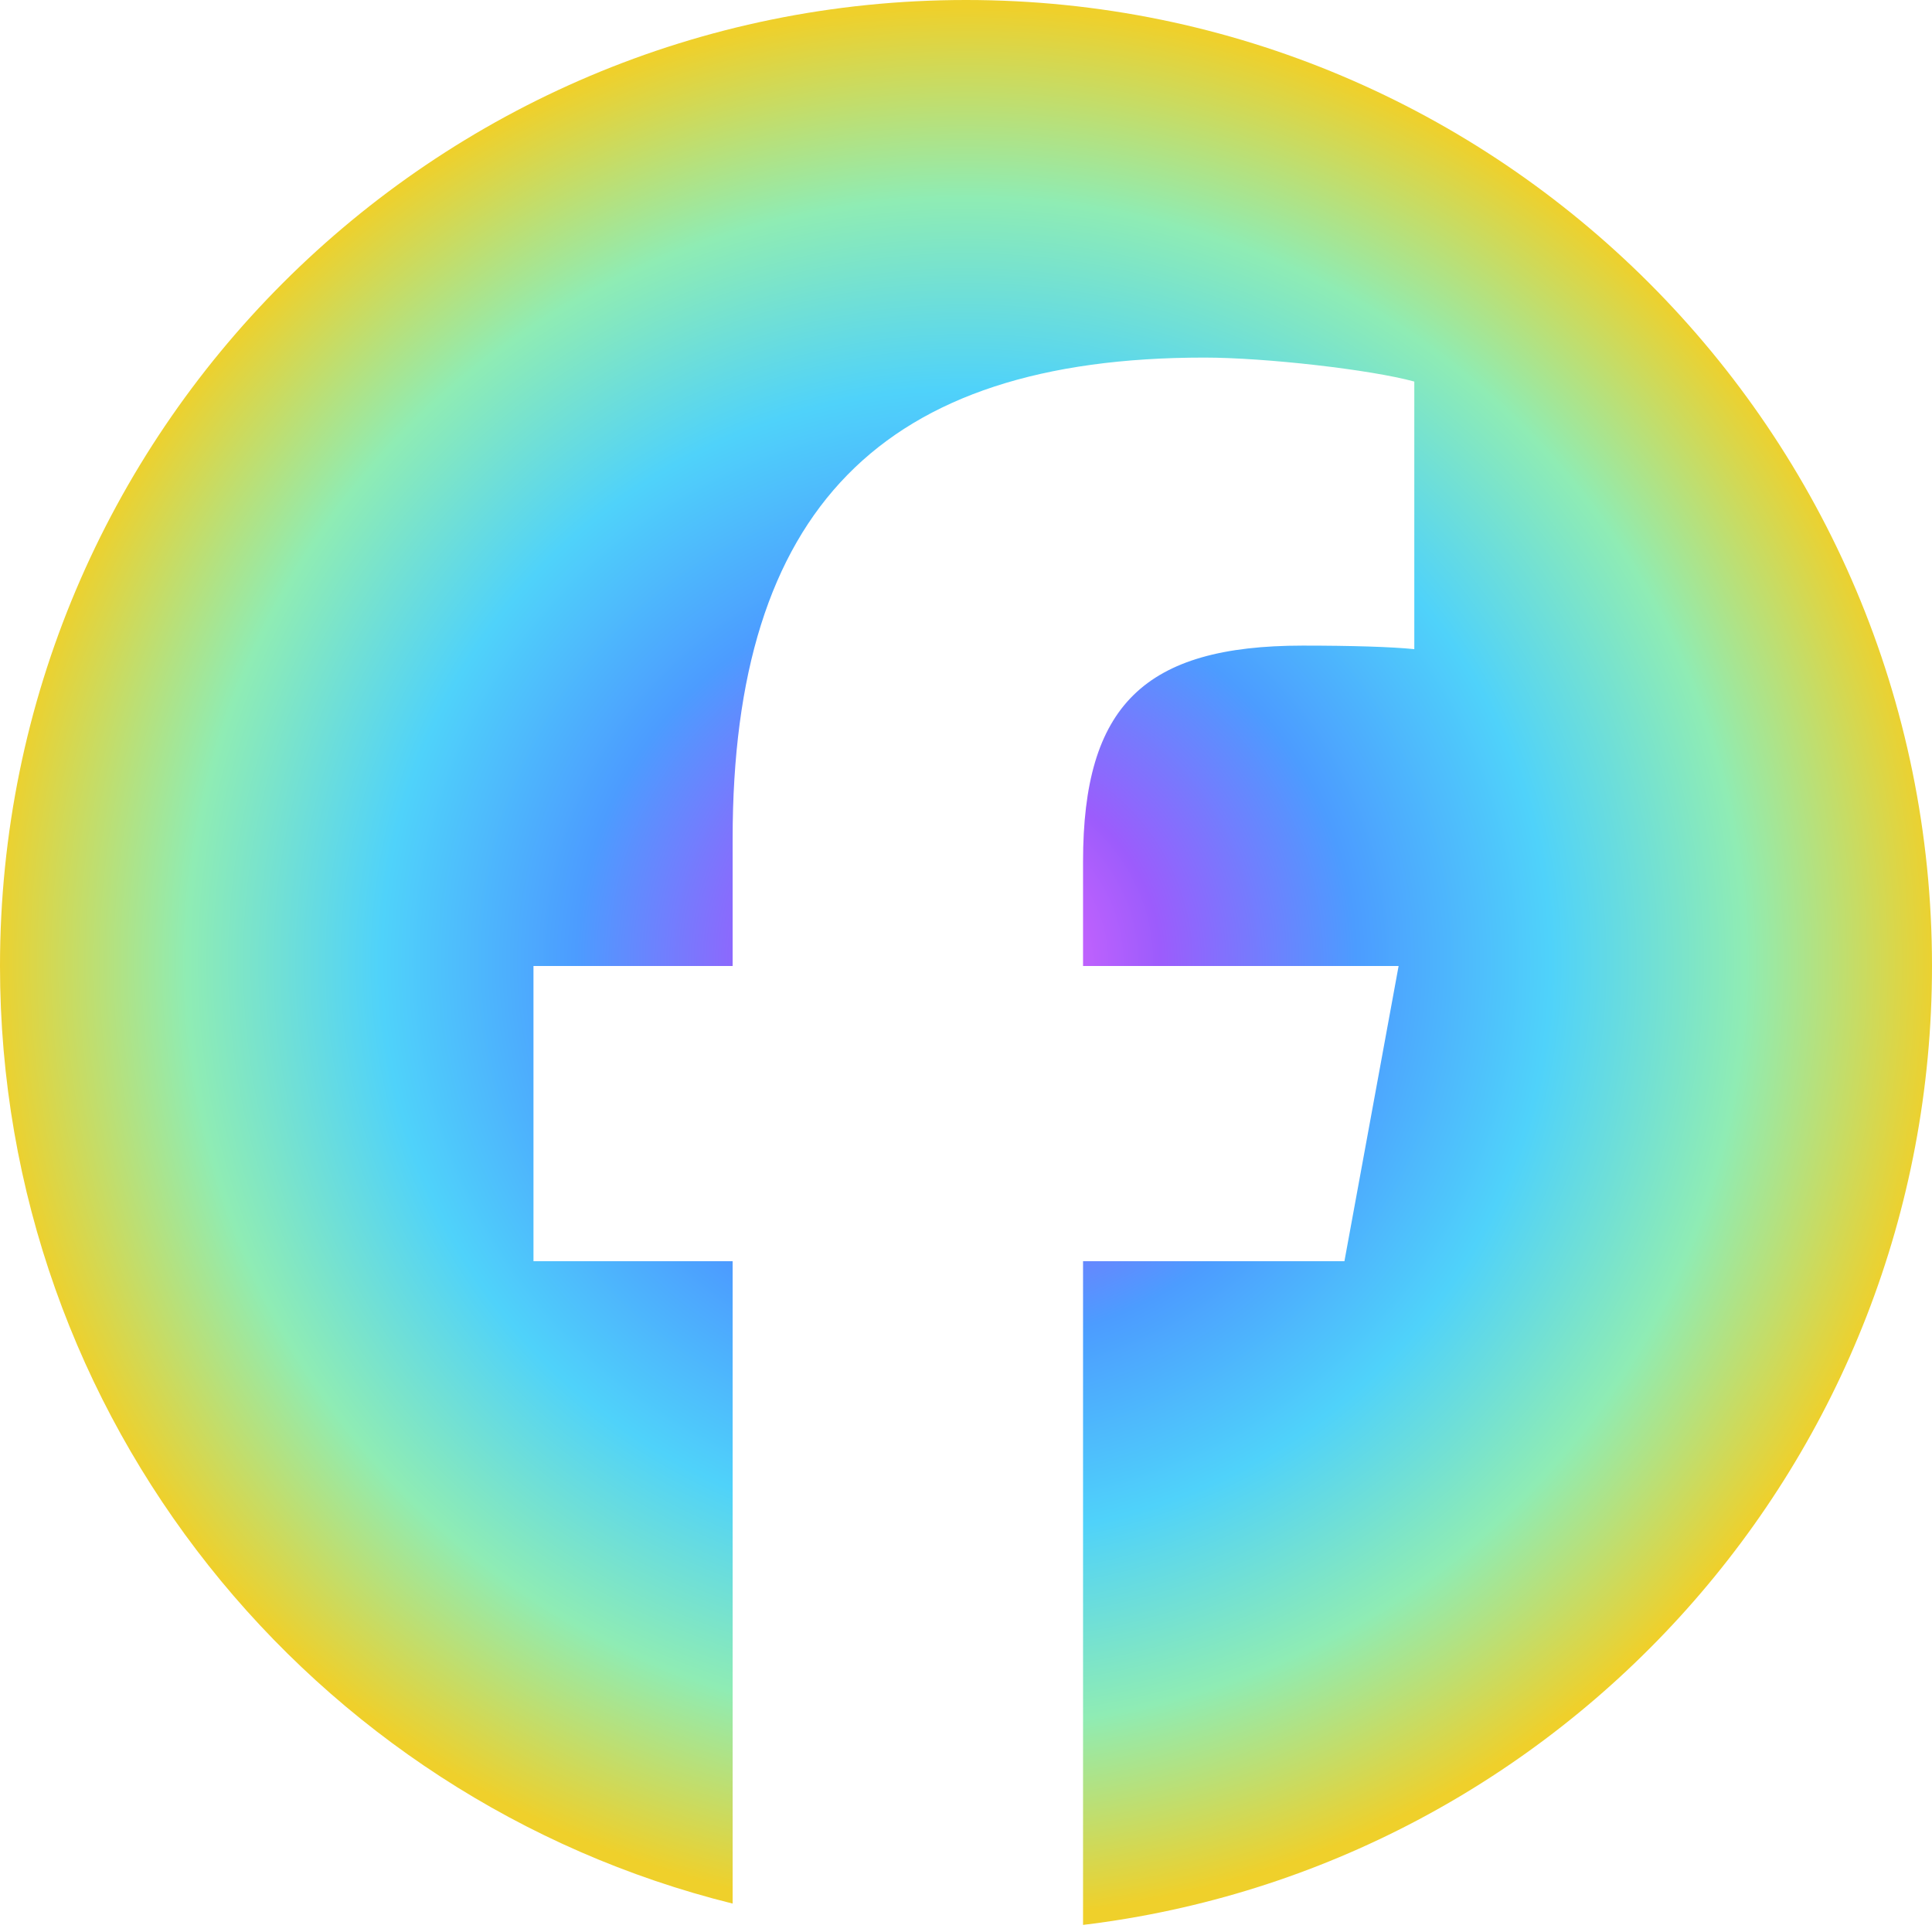 <svg width="24" height="24" viewBox="0 0 24 24" fill="none" xmlns="http://www.w3.org/2000/svg">
<g id="Social Icons" clip-path="url(#clip0_275_7752)">
<path id="Vector" d="M12 0C5.373 0 0 5.373 0 12C0 17.628 3.875 22.35 9.101 23.647V15.667H6.627V12H9.101V10.42C9.101 6.336 10.95 4.442 14.96 4.442C15.72 4.442 17.032 4.592 17.569 4.74V8.064C17.285 8.035 16.793 8.02 16.182 8.02C14.215 8.02 13.454 8.765 13.454 10.703V12H17.374L16.701 15.667H13.454V23.912C19.396 23.195 24 18.135 24 12C24 5.373 18.627 0 12 0Z" fill="url(#paint0_angular_275_7752)"/>
</g>
<defs>
<radialGradient id="paint0_angular_275_7752" cx="0" cy="0" r="1" gradientUnits="userSpaceOnUse" gradientTransform="translate(12 11.956) scale(12 11.956)">
<stop stop-color="#F369FF"/>
<stop offset="0.2" stop-color="#9C5CFC"/>
<stop offset="0.4" stop-color="#4C9CFF"/>
<stop offset="0.6" stop-color="#4FD2FA"/>
<stop offset="0.8" stop-color="#8FECB4"/>
<stop offset="1" stop-color="#EFD02B"/>
</radialGradient>
<clipPath id="clip0_275_7752">
<rect width="24" height="24" fill="white"/>
</clipPath>
</defs>
</svg>
